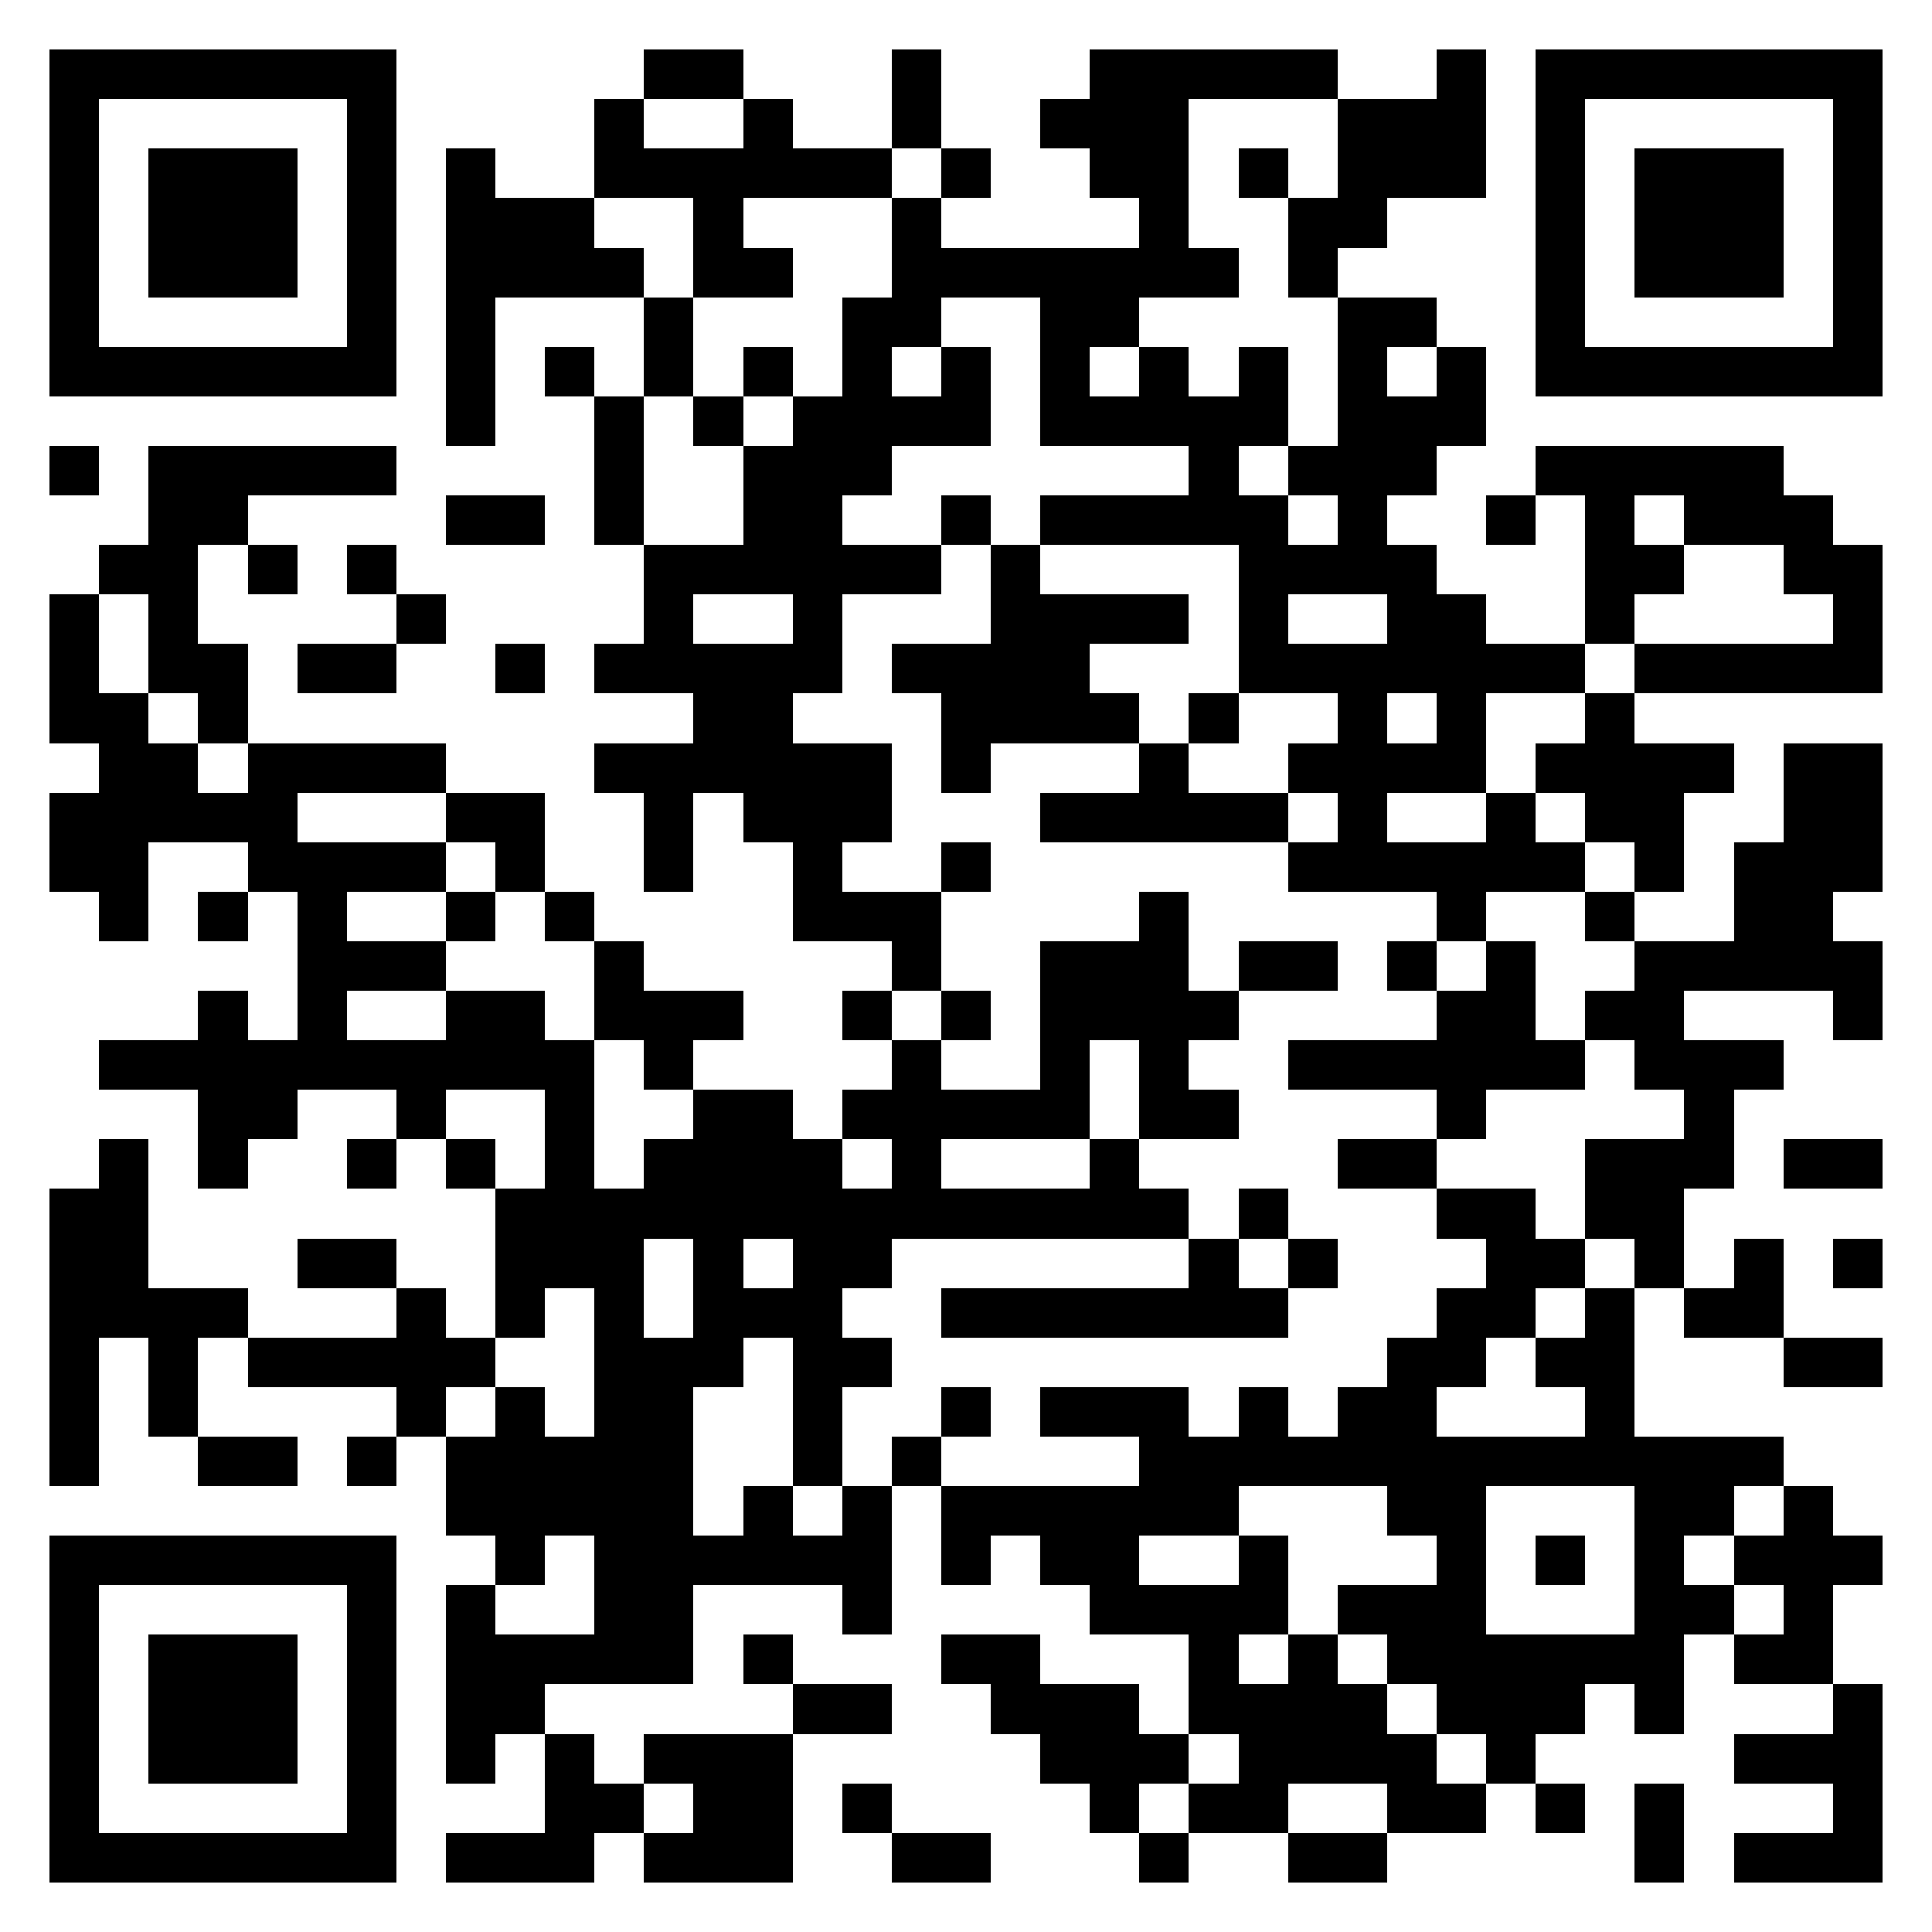 <svg xmlns="http://www.w3.org/2000/svg" viewBox="0 0 39 39" shape-rendering="crispEdges"><path fill="#ffffff" d="M0 0h39v39H0z"/><path stroke="#000000" d="M1 1.5h7m5 0h2m3 0h1m3 0h5m2 0h1m1 0h7M1 2.5h1m5 0h1m4 0h1m2 0h1m2 0h1m2 0h3m3 0h3m1 0h1m5 0h1M1 3.5h1m1 0h3m1 0h1m1 0h1m2 0h6m1 0h1m2 0h2m1 0h1m1 0h3m1 0h1m1 0h3m1 0h1M1 4.5h1m1 0h3m1 0h1m1 0h3m2 0h1m3 0h1m4 0h1m2 0h2m3 0h1m1 0h3m1 0h1M1 5.5h1m1 0h3m1 0h1m1 0h4m1 0h2m2 0h7m1 0h1m4 0h1m1 0h3m1 0h1M1 6.5h1m5 0h1m1 0h1m3 0h1m3 0h2m2 0h2m4 0h2m2 0h1m5 0h1M1 7.5h7m1 0h1m1 0h1m1 0h1m1 0h1m1 0h1m1 0h1m1 0h1m1 0h1m1 0h1m1 0h1m1 0h1m1 0h7M9 8.5h1m2 0h1m1 0h1m1 0h4m1 0h5m1 0h3M1 9.5h1m1 0h5m4 0h1m2 0h3m6 0h1m1 0h3m2 0h5M3 10.5h2m4 0h2m1 0h1m2 0h2m2 0h1m1 0h5m1 0h1m2 0h1m1 0h1m1 0h3M2 11.5h2m1 0h1m1 0h1m5 0h6m1 0h1m4 0h4m3 0h2m2 0h2M1 12.5h1m1 0h1m4 0h1m4 0h1m2 0h1m3 0h4m1 0h1m2 0h2m2 0h1m4 0h1M1 13.5h1m1 0h2m1 0h2m2 0h1m1 0h5m1 0h4m3 0h7m1 0h5M1 14.5h2m1 0h1m9 0h2m3 0h4m1 0h1m2 0h1m1 0h1m2 0h1M2 15.5h2m1 0h4m3 0h6m1 0h1m3 0h1m2 0h4m1 0h4m1 0h2M1 16.5h5m3 0h2m2 0h1m1 0h3m3 0h5m1 0h1m2 0h1m1 0h2m2 0h2M1 17.5h2m2 0h4m1 0h1m2 0h1m2 0h1m2 0h1m6 0h6m1 0h1m1 0h3M2 18.5h1m1 0h1m1 0h1m2 0h1m1 0h1m4 0h3m4 0h1m5 0h1m2 0h1m2 0h2M6 19.5h3m3 0h1m5 0h1m2 0h3m1 0h2m1 0h1m1 0h1m2 0h5M4 20.5h1m1 0h1m2 0h2m1 0h3m2 0h1m1 0h1m1 0h4m4 0h2m1 0h2m3 0h1M2 21.5h10m1 0h1m4 0h1m2 0h1m1 0h1m2 0h6m1 0h3M4 22.5h2m2 0h1m2 0h1m2 0h2m1 0h5m1 0h2m4 0h1m4 0h1M2 23.5h1m1 0h1m2 0h1m1 0h1m1 0h1m1 0h4m1 0h1m3 0h1m4 0h2m3 0h3m1 0h2M1 24.5h2m7 0h14m1 0h1m3 0h2m1 0h2M1 25.5h2m3 0h2m2 0h3m1 0h1m1 0h2m6 0h1m1 0h1m3 0h2m1 0h1m1 0h1m1 0h1M1 26.5h4m3 0h1m1 0h1m1 0h1m1 0h3m2 0h7m3 0h2m1 0h1m1 0h2M1 27.5h1m1 0h1m1 0h5m2 0h3m1 0h2m10 0h2m1 0h2m3 0h2M1 28.5h1m1 0h1m4 0h1m1 0h1m1 0h2m2 0h1m2 0h1m1 0h3m1 0h1m1 0h2m3 0h1M1 29.5h1m2 0h2m1 0h1m1 0h5m2 0h1m1 0h1m4 0h13M9 30.5h5m1 0h1m1 0h1m1 0h6m3 0h2m3 0h2m1 0h1M1 31.5h7m2 0h1m1 0h6m1 0h1m1 0h2m2 0h1m3 0h1m1 0h1m1 0h1m1 0h3M1 32.5h1m5 0h1m1 0h1m2 0h2m3 0h1m4 0h4m1 0h3m3 0h2m1 0h1M1 33.5h1m1 0h3m1 0h1m1 0h5m1 0h1m3 0h2m3 0h1m1 0h1m1 0h6m1 0h2M1 34.5h1m1 0h3m1 0h1m1 0h2m5 0h2m2 0h3m1 0h4m1 0h3m1 0h1m3 0h1M1 35.5h1m1 0h3m1 0h1m1 0h1m1 0h1m1 0h3m5 0h3m1 0h4m1 0h1m4 0h3M1 36.5h1m5 0h1m3 0h2m1 0h2m1 0h1m4 0h1m1 0h2m2 0h2m1 0h1m1 0h1m3 0h1M1 37.5h7m1 0h3m1 0h3m2 0h2m3 0h1m2 0h2m5 0h1m1 0h3"/></svg>
